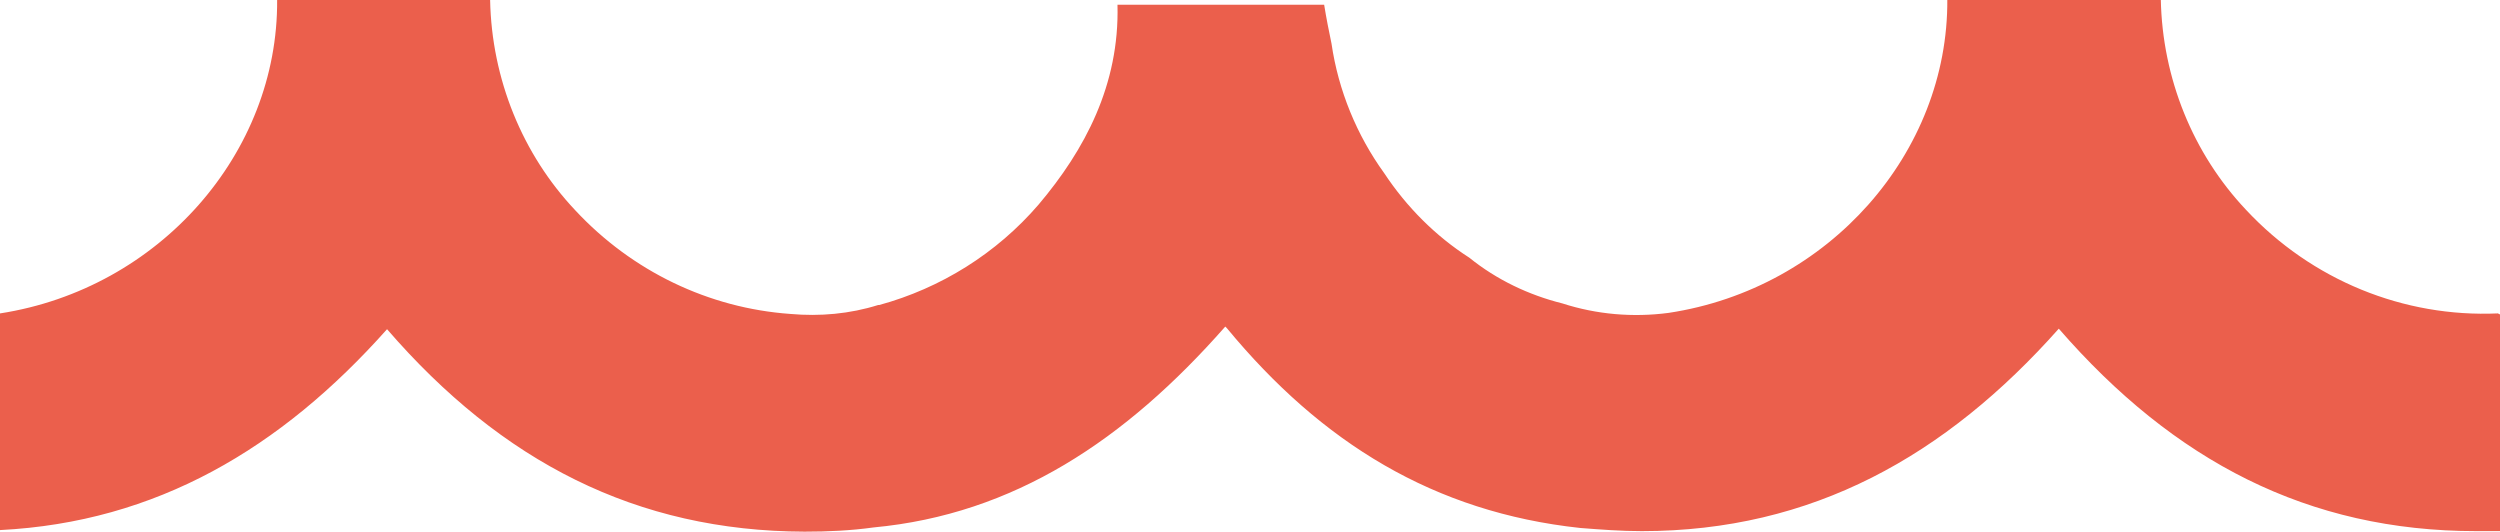 <?xml version="1.0" encoding="UTF-8"?>
<svg id="Layer_1" data-name="Layer 1" xmlns="http://www.w3.org/2000/svg" xmlns:xlink="http://www.w3.org/1999/xlink" viewBox="0 0 47.54 10.11">
  <defs>
    <style>
      .cls-1 {
        fill: none;
      }

      .cls-1, .cls-2 {
        stroke-width: 0px;
      }

      .cls-3 {
        clip-path: url(#clippath);
      }

      .cls-2 {
        fill: #eb5f4c;
      }
    </style>
    <clipPath id="clippath">
      <rect class="cls-1" y="0" width="47.54" height="10.11"/>
    </clipPath>
  </defs>
  <g class="cls-3">
    <path class="cls-2" d="M47.54,5.98v4.12h-.45c-3.2,0-5.75-1.33-7.94-3.85-2.15,2.42-4.69,3.85-7.93,3.85-.4,0-.78-.03-1.17-.06h0c-2.78-.3-4.92-1.62-6.72-3.8l-.03-.03c-1.9,2.16-4.02,3.57-6.69,3.82-.43.06-.87.08-1.31.08-3.2-.01-5.76-1.33-7.94-3.85C5.34,8.53,2.97,9.93,0,10.08v-4.12c3.03-.47,5.29-3.05,5.27-5.96h4.05c.03,1.5.61,2.93,1.62,4,1.08,1.16,2.54,1.86,4.09,1.97.56.05,1.13,0,1.67-.17h.02c1.17-.32,2.23-.98,3.03-1.91.88-1.04,1.54-2.28,1.5-3.8h3.93c.04.25.09.5.14.74.13.89.48,1.74,1,2.46.43.65.98,1.2,1.62,1.61.52.42,1.13.71,1.77.87.65.21,1.34.27,2.02.18,3.05-.46,5.32-3.05,5.3-5.96h4.06c.03,1.5.61,2.93,1.62,4,1.25,1.34,3,2.05,4.79,1.97h0Z"/>
  </g>
</svg>